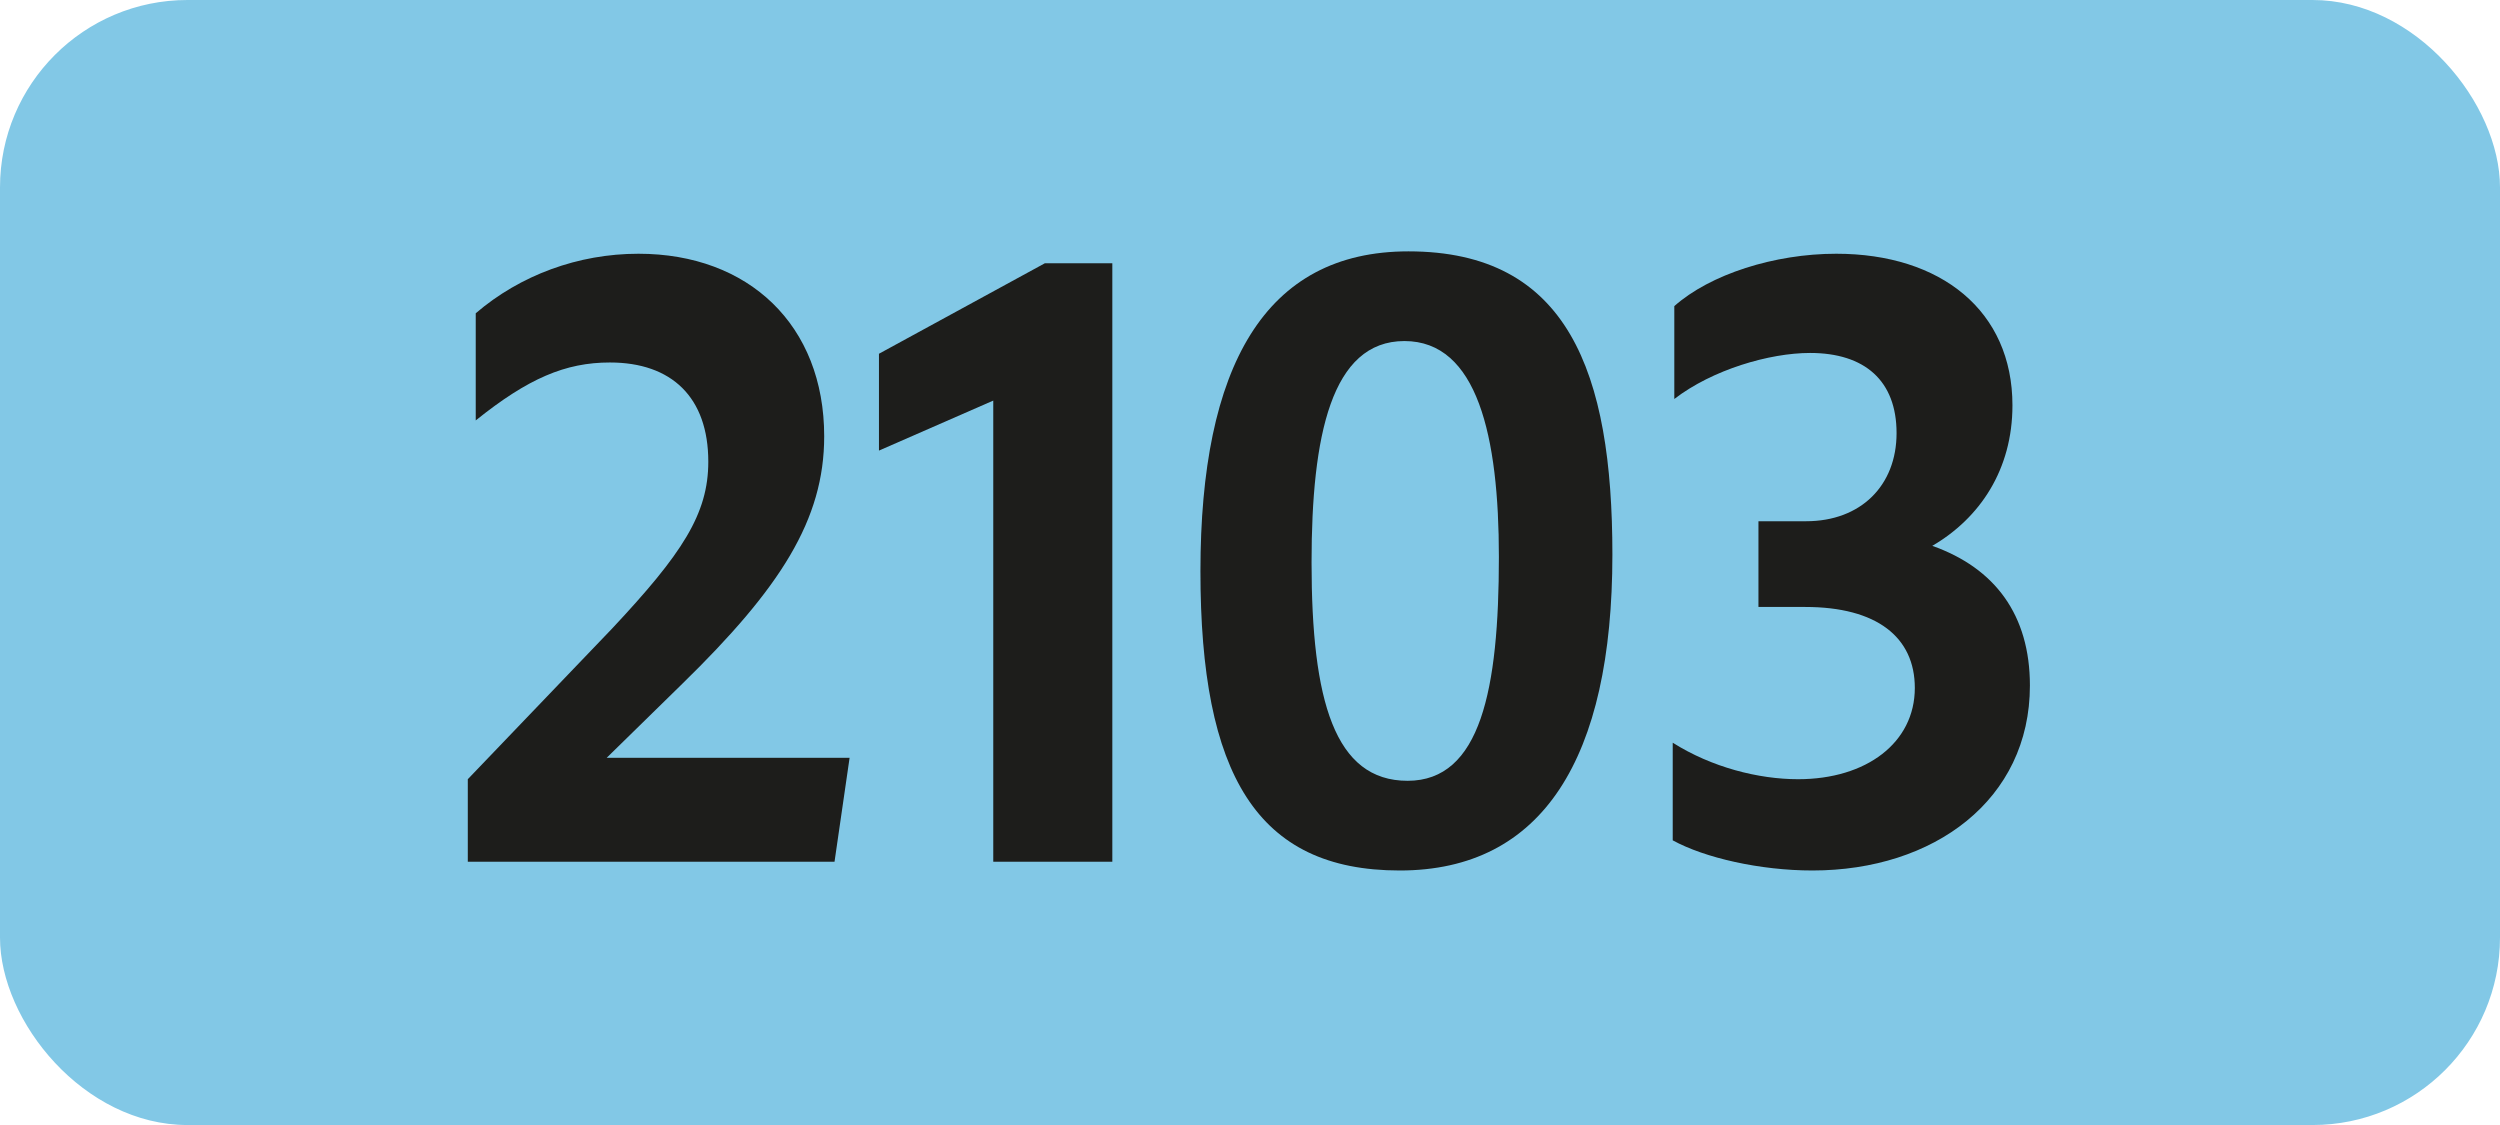 <?xml version="1.0" encoding="UTF-8"?>
<svg id="Calque_1" data-name="Calque 1" xmlns="http://www.w3.org/2000/svg" viewBox="0 0 283.46 127.56">
  <defs>
    <style>
      .cls-1 {
        fill: #82c8e6;
      }

      .cls-1, .cls-2 {
        stroke-width: 0px;
      }

      .cls-2 {
        fill: #1d1d1b;
      }
    </style>
  </defs>
  <rect class="cls-1" width="283.46" height="127.56" rx="21.26" ry="21.26"/>
  <g>
    <path class="cls-2" d="m53.04,88.35l16.38-17.1c7.92-8.46,10.89-12.96,10.89-18.9,0-7.29-4.14-11.25-11.16-11.25-5.04,0-9.27,1.8-15.21,6.57v-12.15c5.04-4.32,11.61-6.75,18.45-6.75,12.51,0,21.06,8.1,21.06,20.7,0,9.45-4.95,17.19-16.11,28.08l-8.55,8.37h27.54l-1.71,11.79h-41.58v-9.36Z"/>
    <path class="cls-2" d="m112.62,97.71v-52.29l-12.96,5.67v-10.98l18.81-10.26h7.65v67.86h-13.5Z"/>
    <path class="cls-2" d="m136.11,64.77c0-23.22,7.29-36.27,23.58-36.27,18.09,0,23.13,13.68,23.13,34.38,0,23.13-7.92,35.82-24.12,35.82s-22.59-10.89-22.59-33.93Zm33.84-1.62c0-13.68-2.43-24.48-10.71-24.48s-10.53,10.71-10.53,25.11c0,15.66,2.61,24.75,10.89,24.75s10.35-10.35,10.35-25.38Z"/>
    <path class="cls-2" d="m189.66,95.28v-11.07c4.41,2.79,9.72,4.14,14.22,4.14,7.74,0,13.23-4.14,13.23-10.35,0-5.76-4.32-9.18-12.42-9.18h-5.31v-9.72h5.4c6.21,0,10.26-4.05,10.26-9.99s-3.6-9.09-9.81-9.09c-4.59,0-11.07,1.89-15.39,5.22v-10.53c4.05-3.6,11.34-5.94,18.36-5.94,11.88,0,19.98,6.48,19.98,17.19,0,7.29-3.69,12.78-9.09,15.93,7.11,2.52,11.07,7.83,11.07,15.84,0,12.96-10.89,20.97-24.66,20.97-5.94,0-12.24-1.44-15.84-3.42Z"/>
  </g>
</svg>